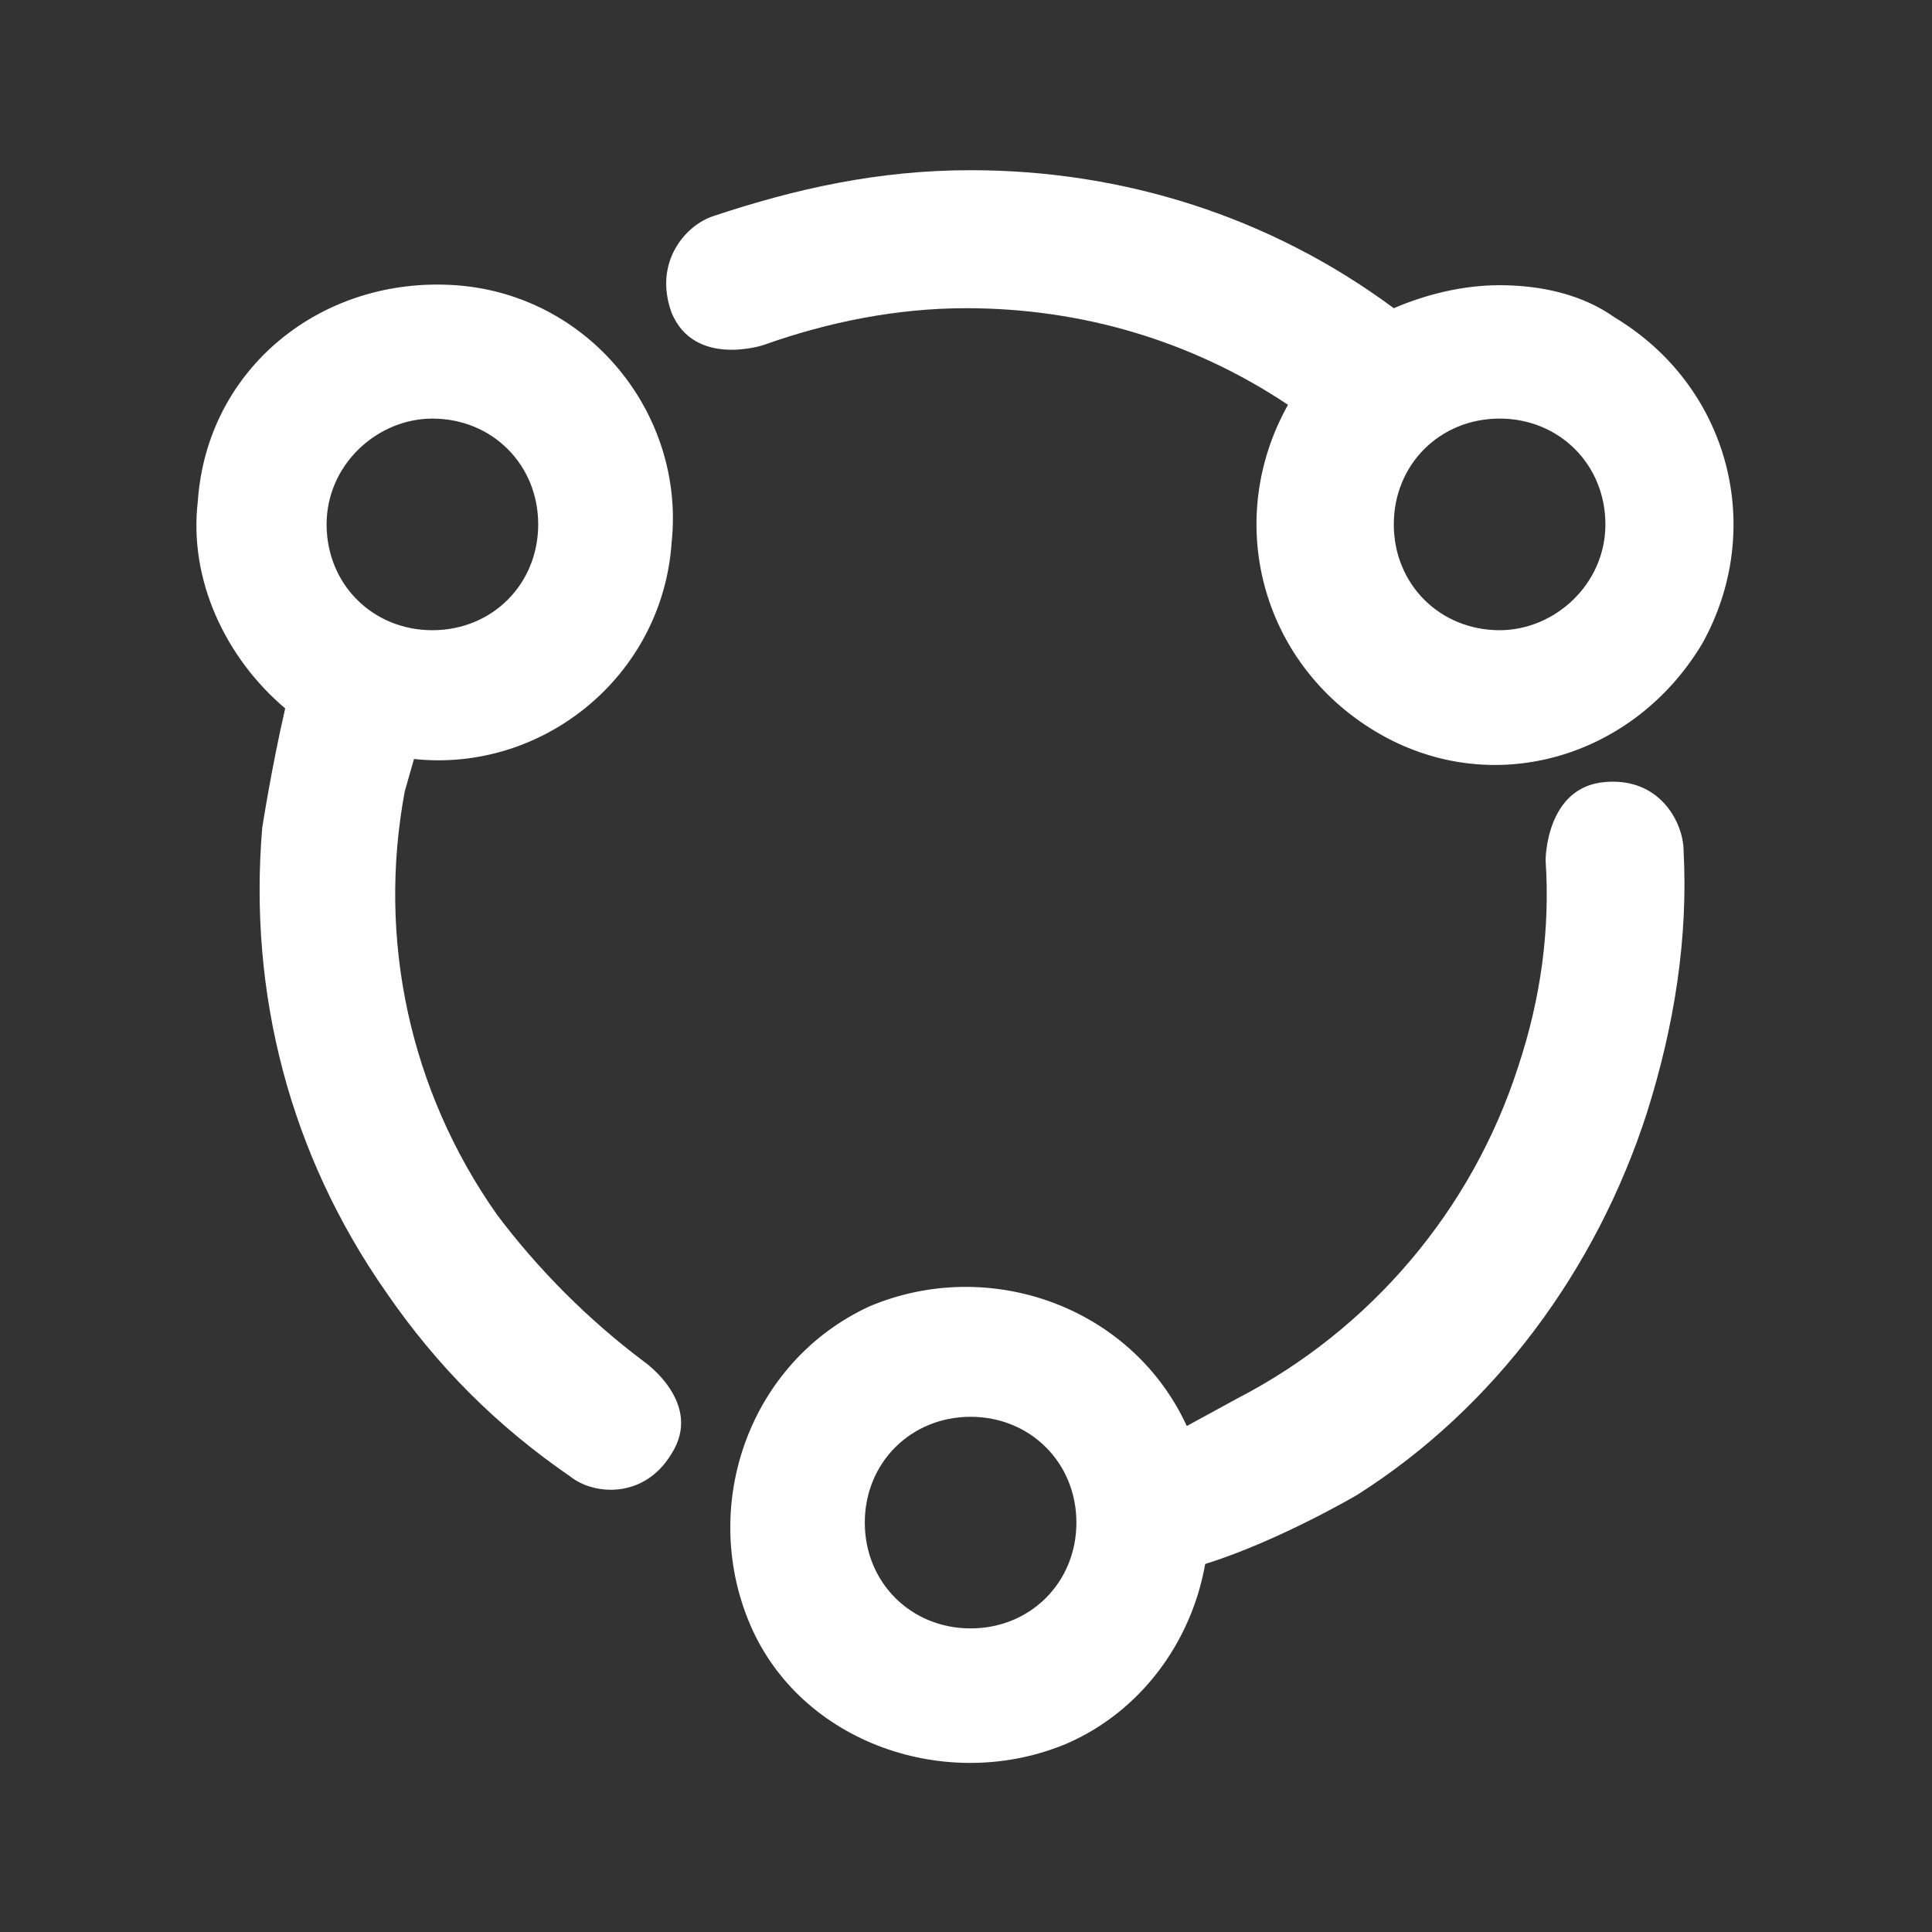 <?xml version="1.0" encoding="utf-8"?>
<!-- Generator: Adobe Illustrator 22.0.0, SVG Export Plug-In . SVG Version: 6.00 Build 0)  -->
<svg version="1.1" id="图层_1" xmlns="http://www.w3.org/2000/svg" xmlns:xlink="http://www.w3.org/1999/xlink" x="0px" y="0px"
	 viewBox="0 0 42 42" style="enable-background:new 0 0 42 42;" xml:space="preserve">
<rect x="0" y="0" width="42" height="42" fill="#333333" stroke="none"/>
<style type="text/css">
	.st0{fill:#FFFFFF;}
</style>
<path class="st0" d="M32.6,6.2c-0.8,0-1.6,0.2-2.3,0.5c-2.7-2-5.9-3-9.2-3c-2,0-3.8,0.4-5.6,1c-0.6,0.2-1.3,1-0.9,2.1
	c0.5,1.2,2,0.7,2,0.7c1.4-0.5,2.9-0.8,4.4-0.8c2.5,0,4.9,0.7,7,2.1c-1.4,2.5-0.6,5.6,1.9,7.1s5.6,0.6,7.1-1.9
	c1.4-2.5,0.6-5.6-1.9-7.1C34.4,6.4,33.5,6.2,32.6,6.2z M32.6,13.7c-1.3,0-2.3-1-2.3-2.3s1-2.3,2.3-2.3c1.3,0,2.3,1,2.3,2.3
	S33.8,13.7,32.6,13.7L32.6,13.7z M36.6,18.5c0-0.6-0.5-1.6-1.7-1.5c-1.3,0.1-1.3,1.7-1.3,1.7c0.1,1.5-0.1,3-0.6,4.5
	c-1,3.1-3.2,5.7-6.1,7.2L25.8,31v0c-1.2-2.6-4.3-3.7-6.9-2.6c-2.6,1.2-3.7,4.3-2.6,6.9s4.3,3.7,6.9,2.6c1.6-0.7,2.7-2.2,3-3.9
	c1.6-0.5,3.3-1.5,3.3-1.5c3-1.9,5.2-4.9,6.3-8.3C36.4,22.3,36.7,20.4,36.6,18.5z M21.1,35.4c-1.3,0-2.3-1-2.3-2.3
	c0-1.3,1-2.3,2.3-2.3c0,0,0,0,0,0c1.3,0,2.3,1,2.3,2.3C23.4,34.4,22.4,35.4,21.1,35.4z M14,29.6c-1.2-0.9-2.3-2-3.2-3.2
	c-1.9-2.7-2.6-6-2-9.2L9,16.5c2.8,0.3,5.4-1.8,5.6-4.7c0.3-2.8-1.8-5.4-4.7-5.6s-5.4,1.8-5.6,4.7c-0.2,1.7,0.6,3.4,1.9,4.5
	C5.9,16.7,5.7,18,5.7,18c-0.3,3.6,0.6,7.1,2.7,10.1c1.1,1.6,2.4,2.9,4,4c0.5,0.4,1.6,0.5,2.2-0.5C15.3,30.5,14,29.6,14,29.6z
	 M9.4,9.1c1.3,0,2.3,1,2.3,2.3s-1,2.3-2.3,2.3s-2.3-1-2.3-2.3S8.2,9.1,9.4,9.1z"/>
</svg>

